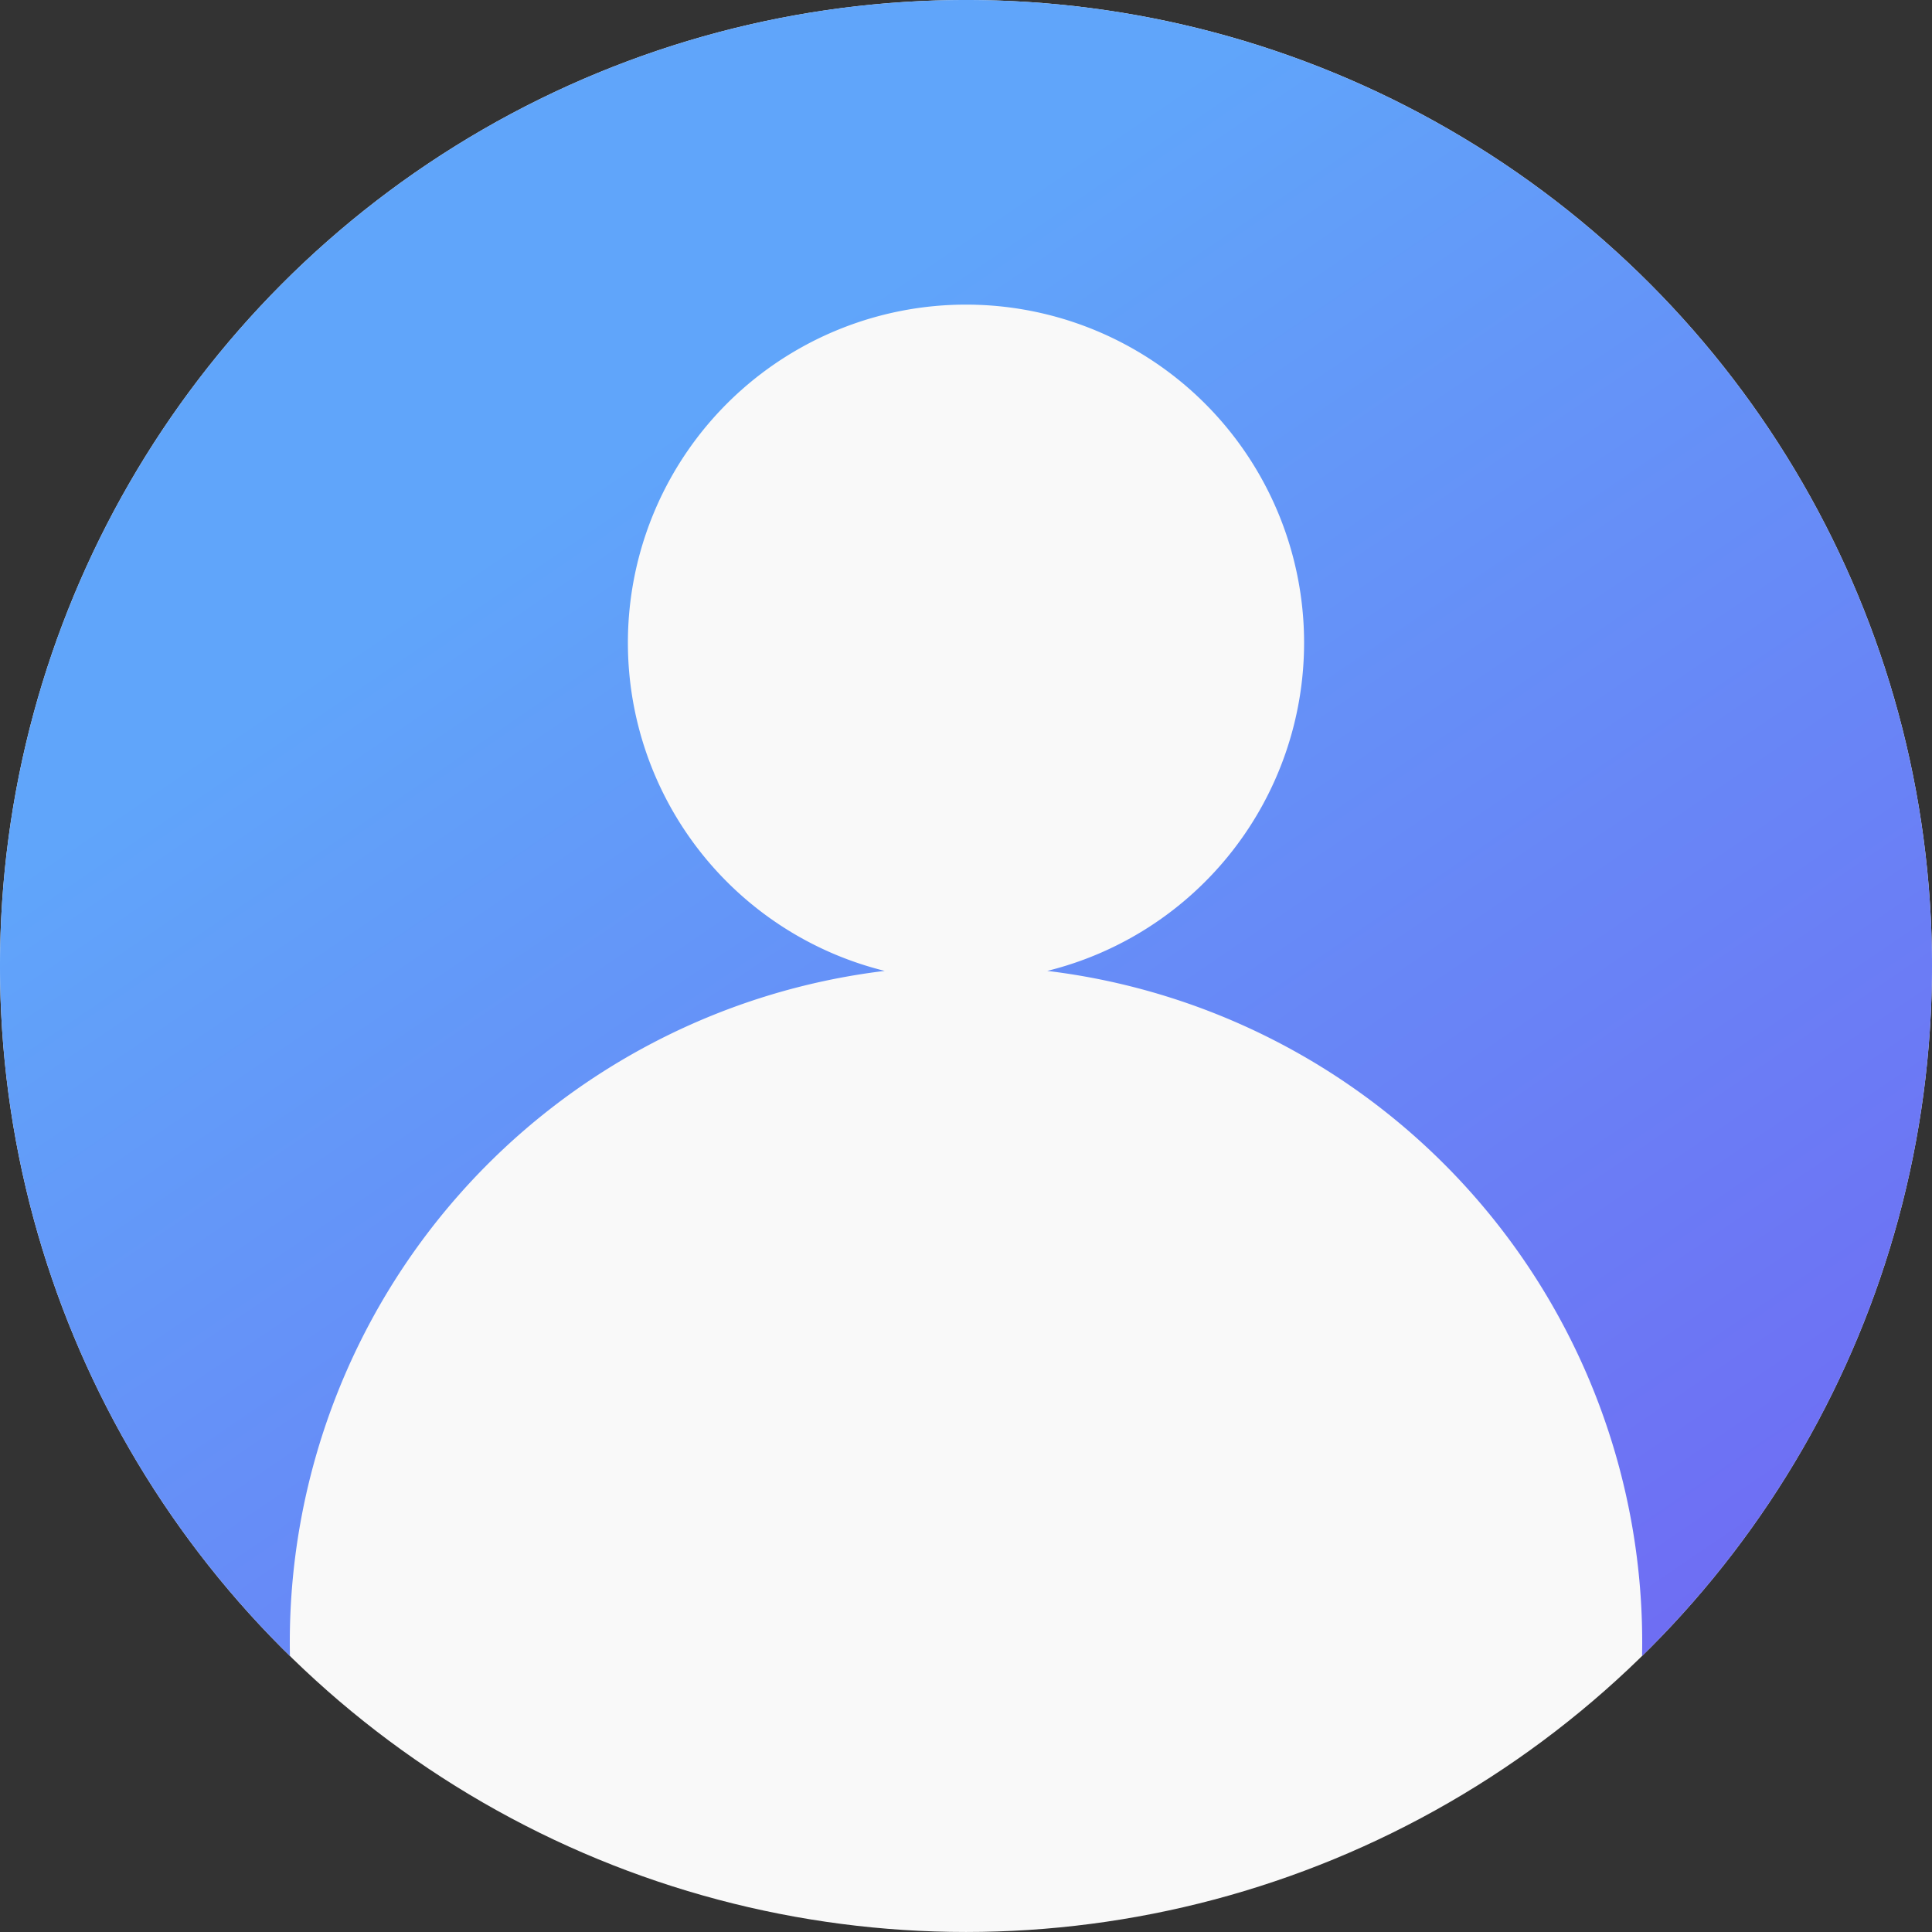 <?xml version="1.0" encoding="UTF-8" standalone="no"?>
<!-- Created with Inkscape (http://www.inkscape.org/) -->

<svg
   width="100.001mm"
   height="100mm"
   viewBox="0 0 100.001 100"
   version="1.1"
   id="svg1"
   inkscape:version="1.4.2 (2aeb623e1d, 2025-05-12)"
   sodipodi:docname="logos.svg"
   xml:space="preserve"
   xmlns:inkscape="http://www.inkscape.org/namespaces/inkscape"
   xmlns:sodipodi="http://sodipodi.sourceforge.net/DTD/sodipodi-0.dtd"
   xmlns:xlink="http://www.w3.org/1999/xlink"
   xmlns="http://www.w3.org/2000/svg"
   xmlns:svg="http://www.w3.org/2000/svg"><rect x="0" y="0" width="100.001" height="100" fill="#333333" stroke="none"/><sodipodi:namedview
     id="namedview1"
     pagecolor="#ffffff"
     bordercolor="#000000"
     borderopacity="0.25"
     inkscape:showpageshadow="2"
     inkscape:pageopacity="0.0"
     inkscape:pagecheckerboard="0"
     inkscape:deskcolor="#f2f2f2"
     inkscape:document-units="mm"
     inkscape:zoom="0.25291616"
     inkscape:cx="-1360.1345"
     inkscape:cy="626.68988"
     inkscape:window-width="1920"
     inkscape:window-height="1011"
     inkscape:window-x="1920"
     inkscape:window-y="32"
     inkscape:window-maximized="1"
     inkscape:current-layer="layer1"><inkscape:page
       x="0"
       y="0"
       width="100.001"
       height="100"
       id="page2"
       margin="0"
       bleed="0" /></sodipodi:namedview><defs
     id="defs1"><linearGradient
       id="linearGradient3"
       inkscape:collect="always"><stop
         style="stop-color:#60a5fa;stop-opacity:1;"
         offset="0"
         id="stop3" /><stop
         style="stop-color:#7c3aed;stop-opacity:1;"
         offset="1"
         id="stop4" /></linearGradient><linearGradient
       inkscape:collect="always"
       xlink:href="#linearGradient3"
       id="linearGradient4"
       x1="-368.57"
       y1="24.284"
       x2="-280.616"
       y2="153.475"
       gradientUnits="userSpaceOnUse" /></defs><g
     inkscape:label="Layer 1"
     inkscape:groupmode="layer"
     id="layer1"
     transform="translate(329.726,157.562)"><g
       id="g4"
       transform="translate(70.274,-157.562)"><circle
         style="fill:#f9f9f9;fill-opacity:1;stroke:none;stroke-width:0.259"
         id="path2-1"
         cx="-350"
         cy="50"
         r="50" /><path
         id="path2"
         style="fill:url(#linearGradient4);fill-opacity:1;stroke:none;stroke-width:0.259"
         d="m -350,0 a 50,50 0 0 0 -50,50 50,50 0 0 0 15.007,35.714 35,35 0 0 1 -0.007,-0.714 35,35 0 0 1 30.794,-34.746 17.5,17.5 0 0 1 -13.294,-16.987 17.5,17.5 0 0 1 17.5,-17.5 17.5,17.5 0 0 1 17.5,17.5 17.5,17.5 0 0 1 -13.294,16.987 35,35 0 0 1 30.795,34.746 35,35 0 0 1 -0.007,0.715 A 50,50 0 0 0 -299.999,50 50,50 0 0 0 -350,0 Z" /></g></g></svg>

